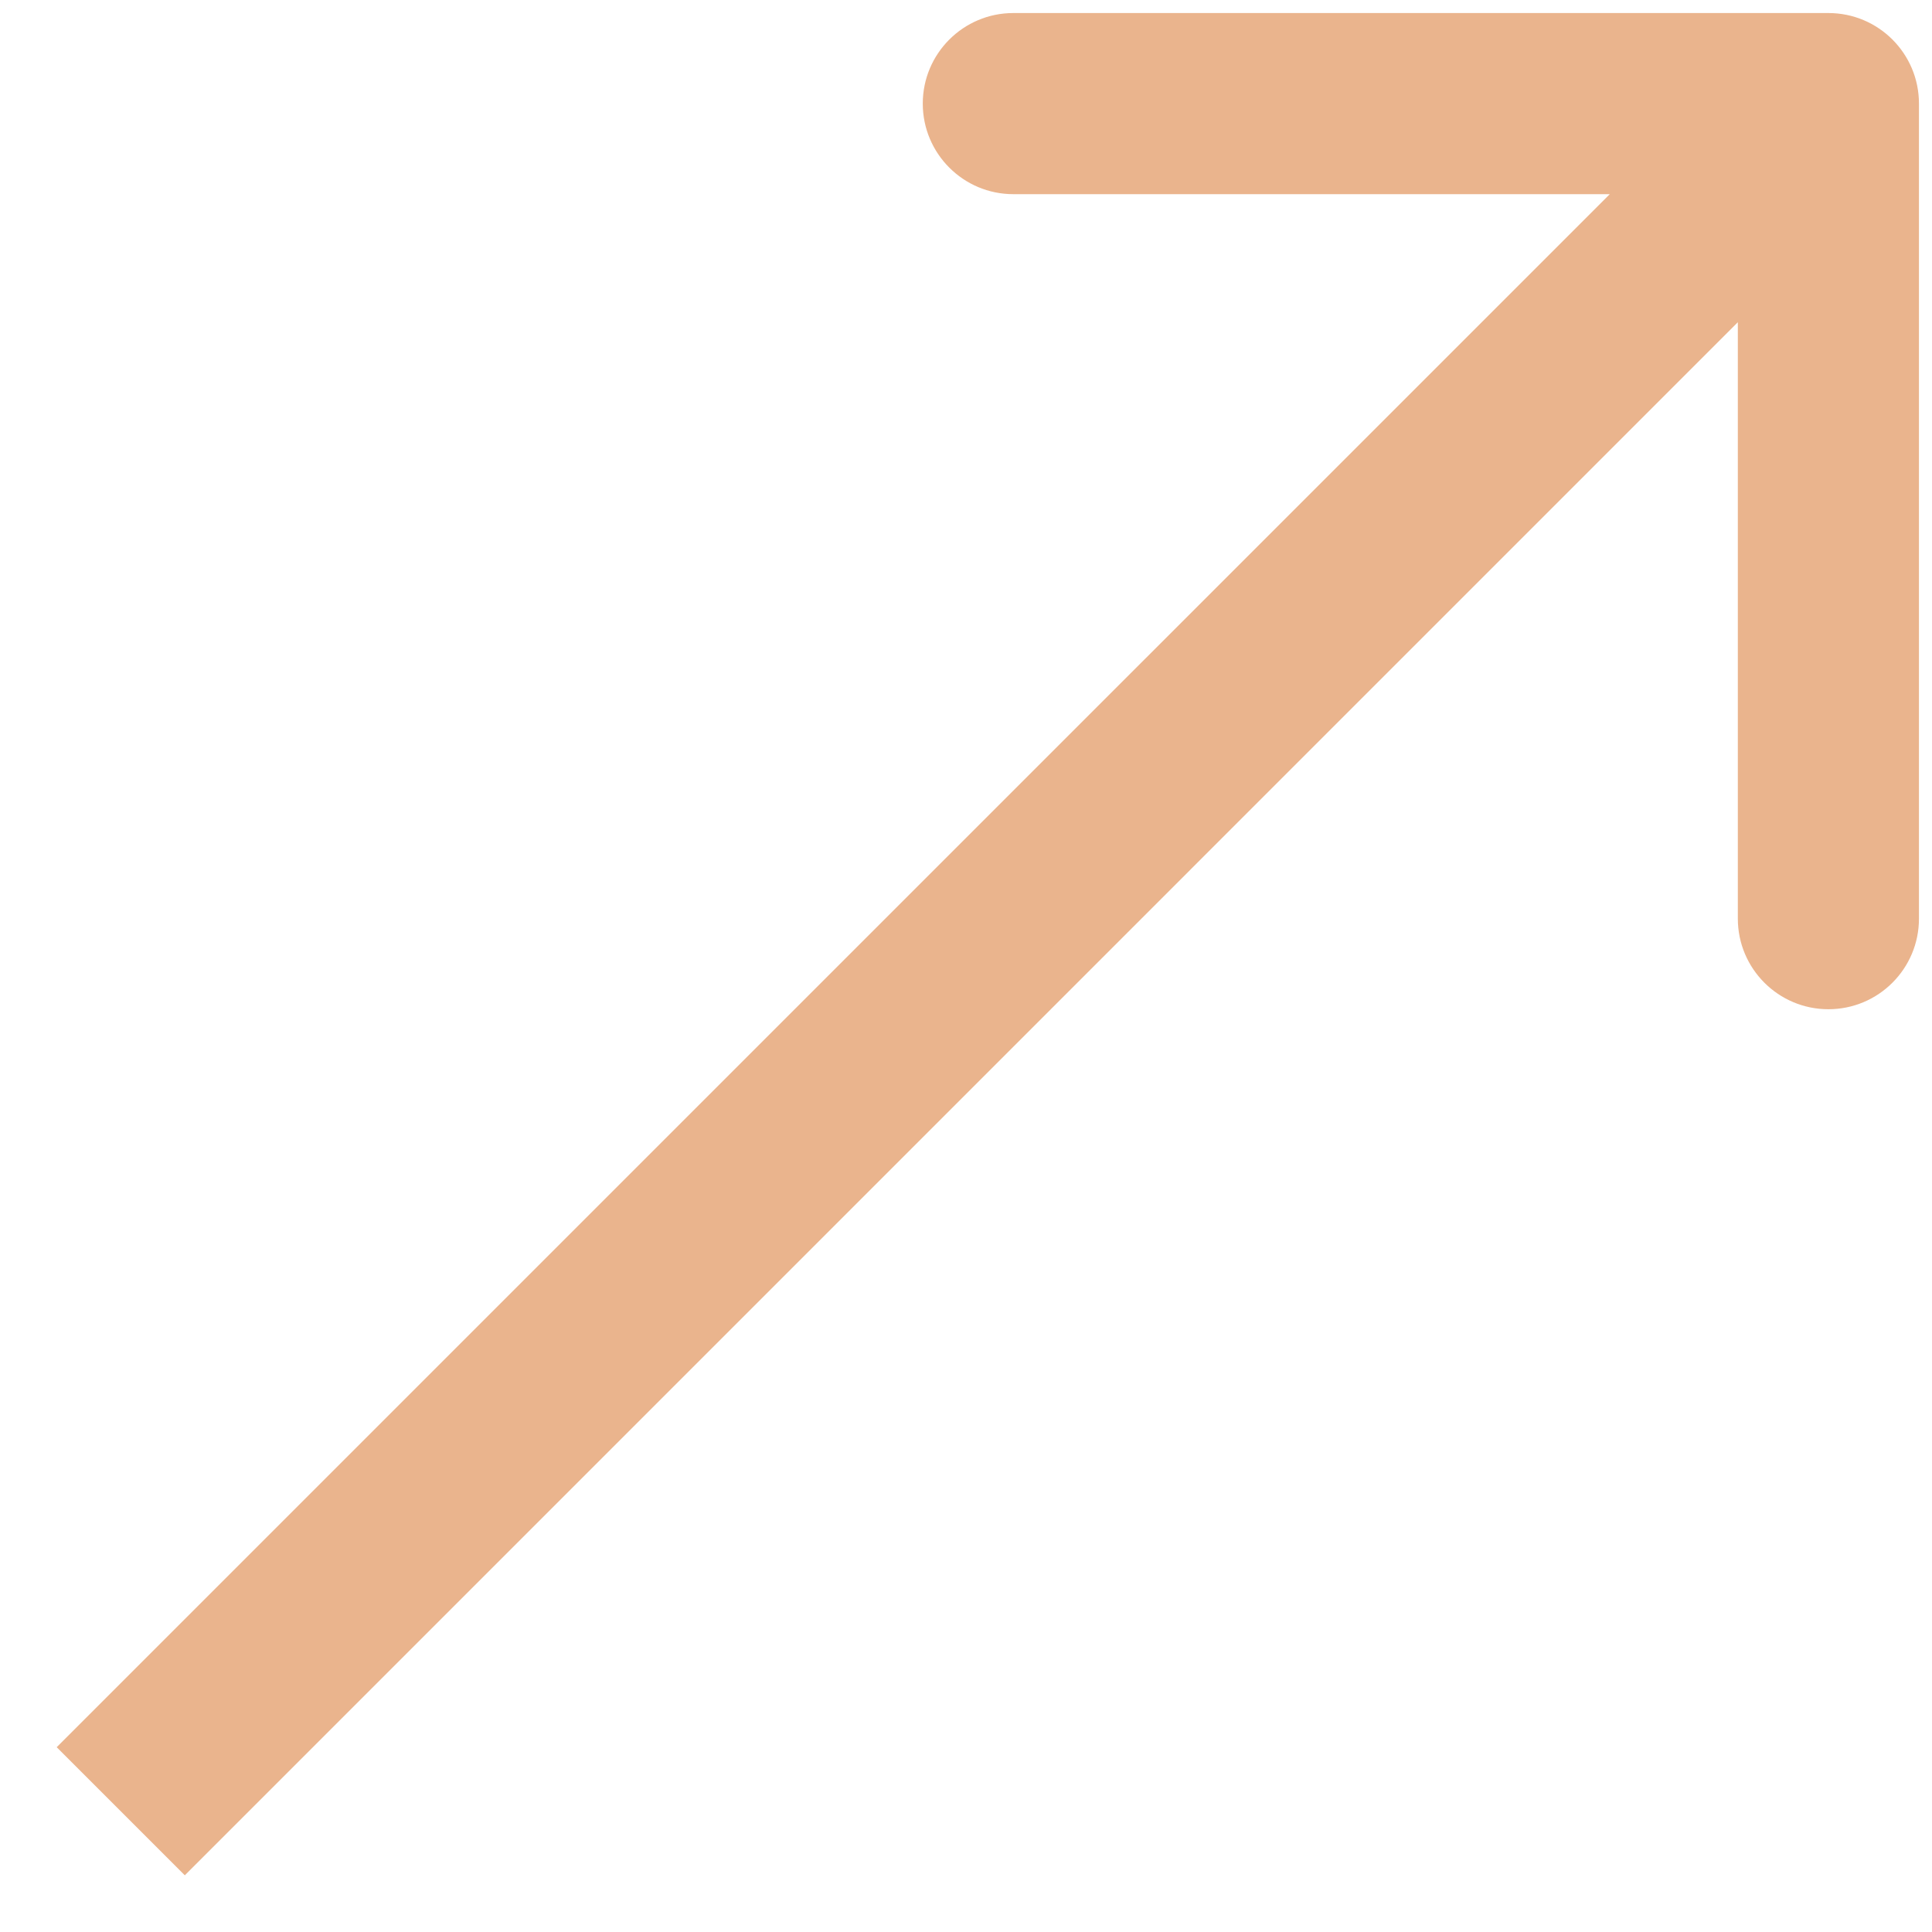 <?xml version="1.0" encoding="UTF-8"?> <svg xmlns="http://www.w3.org/2000/svg" width="32" height="32" viewBox="0 0 32 32" fill="none"> <g clip-path="url(#clip0_202_269)"> <path d="M31.784 1.716C31.784 0.887 31.113 0.216 30.284 0.216L16.784 0.216C15.956 0.216 15.284 0.887 15.284 1.716C15.284 2.544 15.956 3.216 16.784 3.216L28.784 3.216L28.784 15.216C28.784 16.044 29.456 16.716 30.284 16.716C31.113 16.716 31.784 16.044 31.784 15.216L31.784 1.716ZM3.061 31.061L31.345 2.776L29.224 0.655L0.939 28.939L3.061 31.061Z" fill="#EAB48D"></path> </g> <defs> <clipPath id="clip0_202_269"> <rect width="32" height="32" fill="white" transform="translate(0 32) rotate(-90)"></rect> </clipPath> </defs> </svg> 